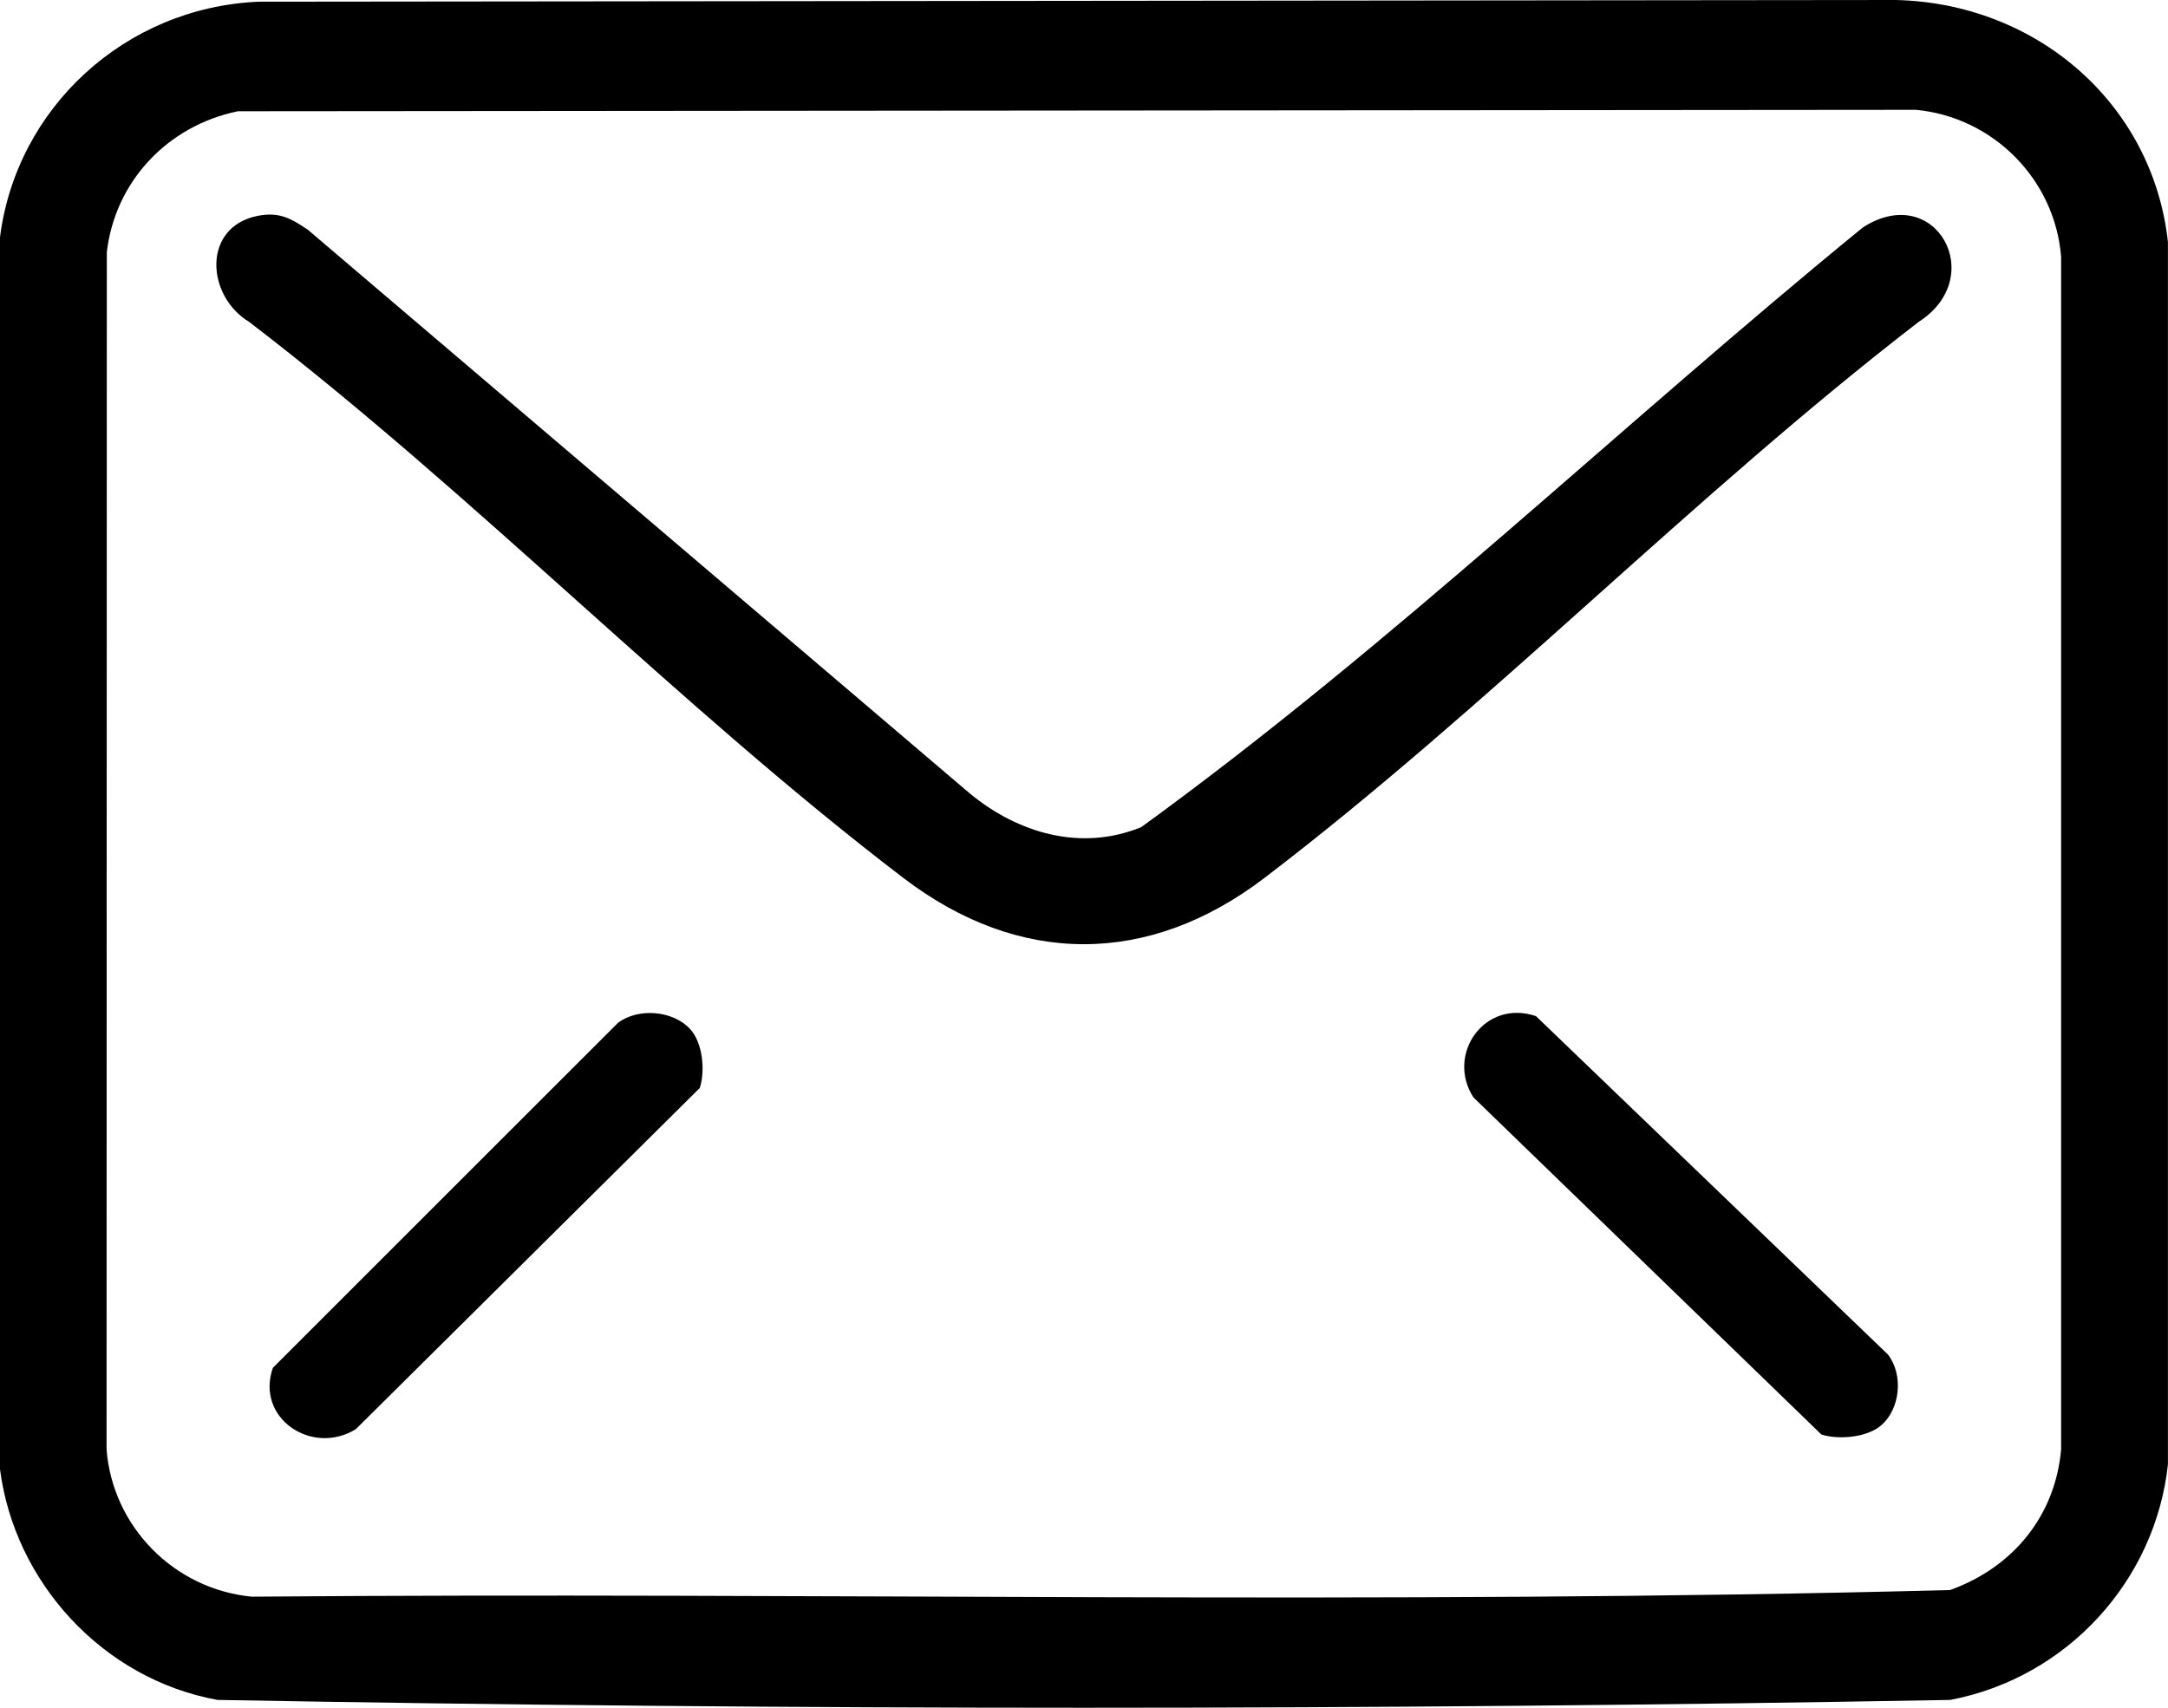 <svg width="33" height="26" viewBox="0 0 33 26" fill="none" xmlns="http://www.w3.org/2000/svg">
<g clip-path="url(#clip0_470_498)">
<path d="M3.933 0.026L28.856 0C31.004 0.049 32.768 1.58 32.999 3.684V22.296C32.808 24.063 31.469 25.542 29.685 25.881C20.912 26.04 12.082 26.04 3.311 25.881C1.56 25.563 0.22 24.085 0 22.368V3.612C0.249 1.643 1.902 0.115 3.933 0.026ZM3.621 1.694C2.545 1.915 1.75 2.769 1.626 3.839L1.622 22.068C1.713 23.236 2.642 24.193 3.83 24.309C12.443 24.238 21.089 24.436 29.683 24.208C30.644 23.862 31.284 23.077 31.373 22.068V3.912C31.283 2.745 30.353 1.787 29.166 1.672L3.621 1.694L3.621 1.694Z" fill="black"/>
<path d="M3.93 3.285C4.253 3.223 4.431 3.327 4.685 3.497L14.757 12.076C15.49 12.684 16.453 12.969 17.371 12.593C21.216 9.803 24.671 6.471 28.355 3.463C29.457 2.751 30.275 4.217 29.203 4.902C25.79 7.531 22.654 10.768 19.246 13.367C17.486 14.709 15.515 14.714 13.751 13.367C10.345 10.768 7.214 7.522 3.794 4.902C3.132 4.502 3.076 3.447 3.93 3.285H3.93Z" fill="black"/>
<path d="M10.508 15.671C10.698 15.882 10.736 16.302 10.652 16.564L5.416 21.759C4.745 22.171 3.885 21.589 4.154 20.824L9.408 15.571C9.722 15.338 10.25 15.386 10.508 15.671L10.508 15.671Z" fill="black"/>
<path d="M28.635 21.7C28.42 21.886 27.992 21.923 27.725 21.841L22.427 16.707C22.006 16.05 22.599 15.206 23.379 15.47L28.737 20.622C28.975 20.929 28.926 21.447 28.636 21.699L28.635 21.7Z" fill="black"/>
</g>
<defs>
<clipPath id="clip0_470_498">
<rect width="33" height="26" fill="white"/>
</clipPath>
</defs>
</svg>
